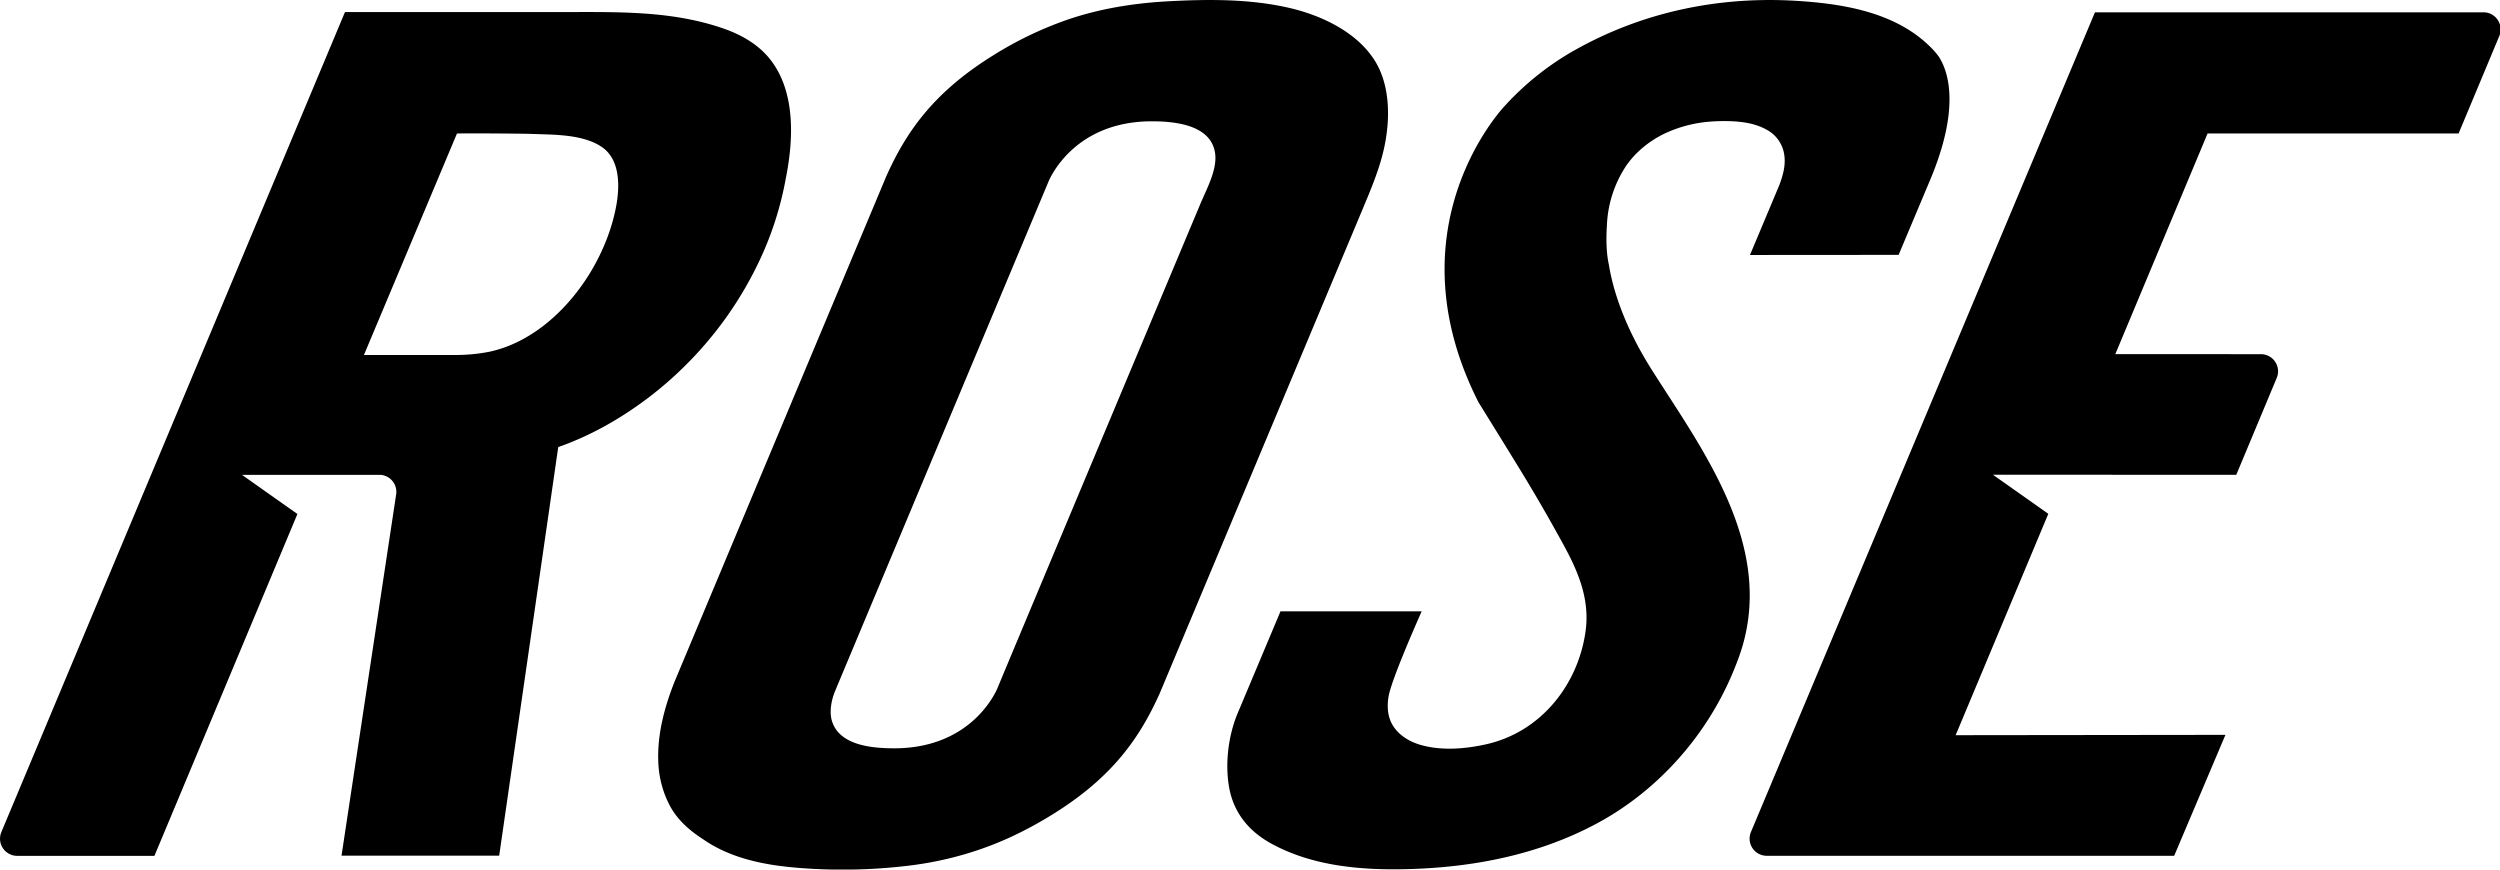 <?xml version="1.0" encoding="UTF-8"?><svg width="92" height="32" viewBox="0 0 92 32" xmlns="http://www.w3.org/2000/svg"><path d="M43 .047c1.47-.079 2.969-.09 4.413.236 1.174.266 2.479.868 3.156 1.912.386.594.521 1.33.51 2.057-.007.391-.057.78-.132 1.14-.172.819-.504 1.59-.826 2.36l-7.448 17.775c-.713 1.58-1.693 3.04-3.884 4.409-.48.3-.976.575-1.487.817-1.17.553-2.415.912-3.697 1.083a20.3 20.3 0 01-4.202.103c-1.22-.094-2.502-.338-3.523-1.051-.506-.325-.949-.712-1.235-1.248a3.738 3.738 0 01-.419-1.585c-.047-1.032.236-2.075.62-3.023A40757.03 40757.03 0 0132.62 6.476c.712-1.581 1.692-3.04 3.884-4.41a13.47 13.47 0 012.81-1.353C40.506.31 41.749.114 43 .047zM57.96 1.841C60.466.43 63.294-.151 66.157.034c1.75.112 3.662.439 4.938 1.751.097.099.182.202.26.31.345.542.79 1.871-.323 4.519l-1.163 2.765-5.47.004 1.08-2.572c.134-.36.238-.72.183-1.107a1.243 1.243 0 00-.643-.927c-.47-.268-1.044-.321-1.574-.321-.148 0-.297.005-.445.015a4.793 4.793 0 00-1.776.46c-.559.277-1.069.695-1.413 1.219a4.259 4.259 0 00-.676 2.131c-.027.407-.036.978.07 1.452.14.868.532 2.218 1.581 3.877 1.87 2.954 4.63 6.579 3.215 10.544-.06.165-.123.328-.188.488-.971 2.394-2.793 4.46-5.078 5.677-2.118 1.131-4.5 1.597-6.885 1.663-1.721.048-3.532-.096-5.07-.94-.82-.45-1.38-1.13-1.547-2.06-.157-.878-.033-1.911.315-2.739l1.574-3.745h5.196s-1.095 2.442-1.217 3.124c-.055.312-.046.644.082.934.187.422.605.706 1.046.842.786.24 1.679.167 2.469-.01 1.983-.446 3.365-2.155 3.649-4.142.16-1.12-.22-2.1-.742-3.073a64.161 64.161 0 00-1.863-3.21c-.443-.724-.89-1.442-1.335-2.163-2.957-5.839.186-9.994.869-10.792A10.397 10.397 0 0157.96 1.84zM21.228.443c1.846-.003 3.689-.002 5.456.628.619.222 1.209.565 1.625 1.073.982 1.2.895 3 .607 4.429a12.127 12.127 0 01-1.028 3.144 13.561 13.561 0 01-2.312 3.367 13.607 13.607 0 01-1.789 1.606c-.984.736-2.081 1.357-3.244 1.762-.008.065-2.173 15.037-2.173 15.037h-5.802l2.01-13.294a.628.628 0 00-.565-.72l-5.106.001 2.038 1.439-5.262 12.58H.632a.631.631 0 01-.582-.875L12.695.444zm70.164.01a.63.63 0 01.582.873l-1.497 3.585h-9.238l-3.395 8.12 5.358.003a.63.63 0 01.582.873l-1.489 3.566-8.956-.003 2.039 1.438-3.41 8.147 9.928-.012-1.886 4.45H65.016a.631.631 0 01-.582-.874L77.094.453zM42.406 4.464c-2.975-.009-3.832 2.244-3.832 2.244s-7.852 18.74-7.867 18.782c-.125.337-.195.749-.078 1.084.302.87 1.493.961 2.258.964 2.976.01 3.832-2.243 3.832-2.243.066-.174 7.067-16.867 7.462-17.81.235-.56.64-1.28.527-1.895-.185-1.005-1.49-1.123-2.302-1.126zm-22.873.463c-.235-.01-2.718-.03-2.718-.01l-3.422 8.146h3.267a6.47 6.47 0 001.356-.12c1.516-.328 2.822-1.48 3.68-2.87.502-.817.85-1.715.995-2.576.117-.7.116-1.634-.539-2.084-.704-.484-1.792-.453-2.619-.486z" fill="currentColor" fill-rule="evenodd"/></svg>